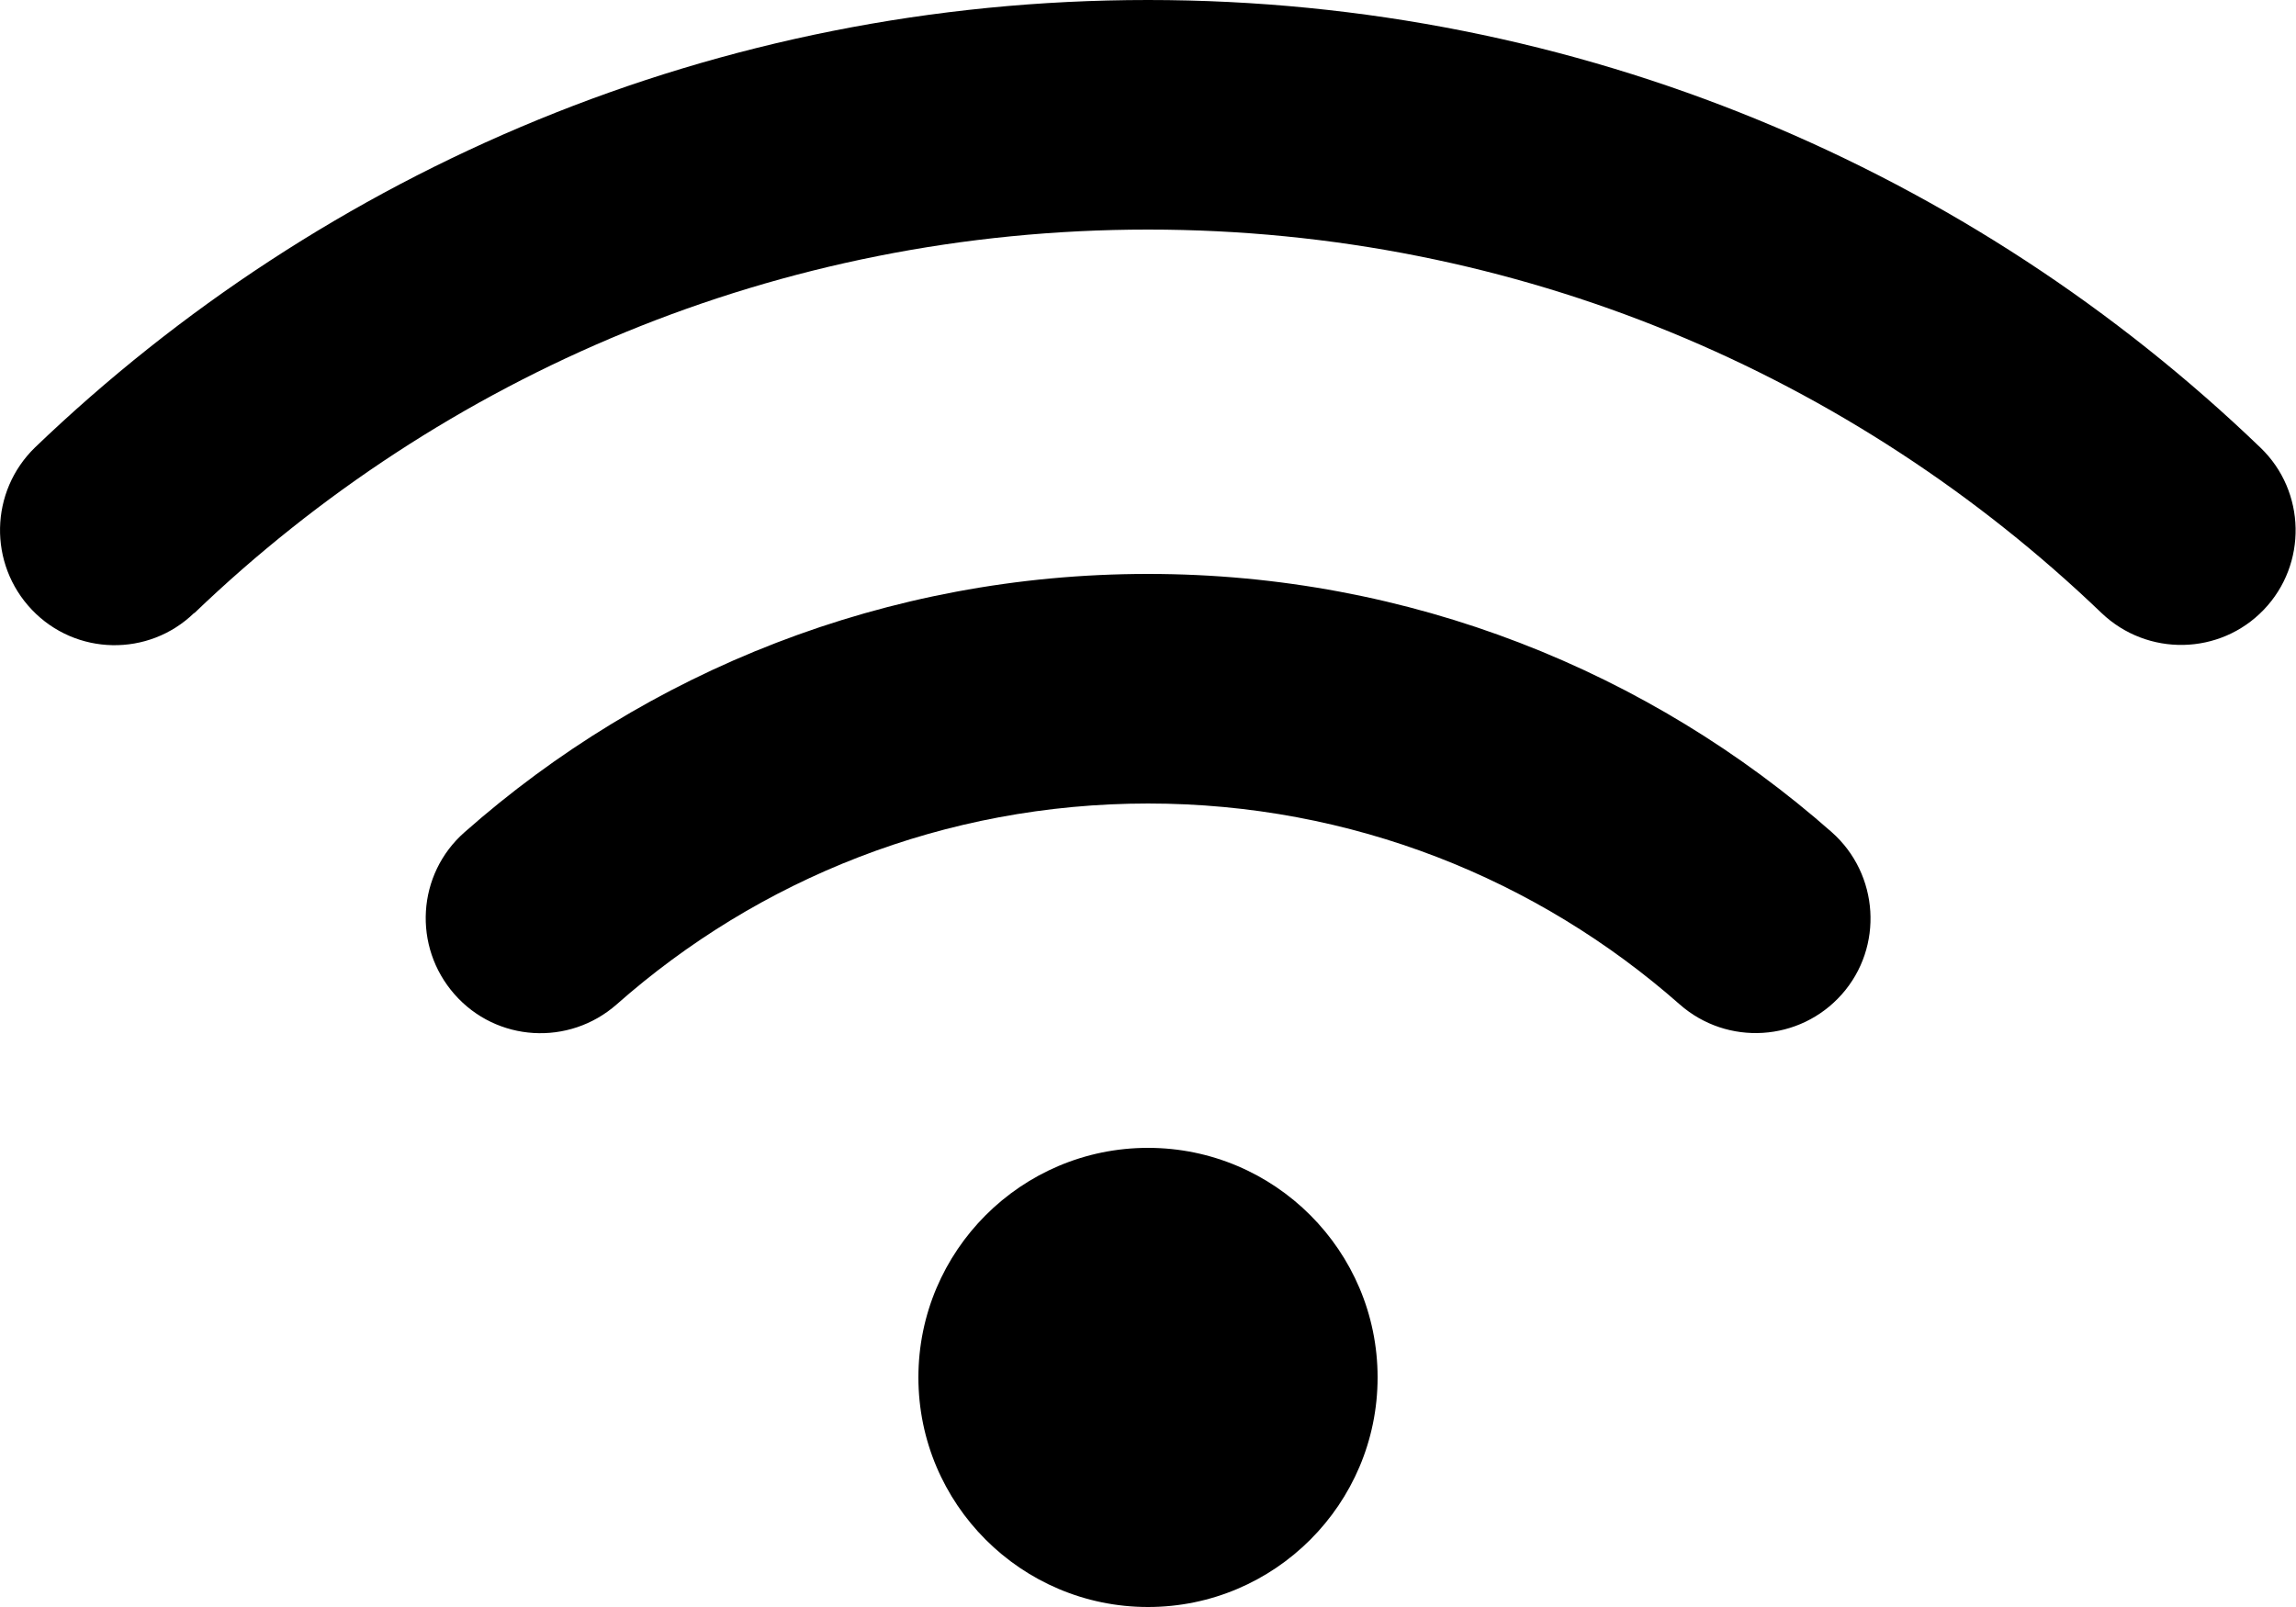 <?xml version="1.0" encoding="UTF-8"?>
<svg width="640px" height="448px" viewBox="0 0 640 448" version="1.1" xmlns="http://www.w3.org/2000/svg" xmlns:xlink="http://www.w3.org/1999/xlink">
    <title>wifi-solid</title>
    <g id="Page-1" stroke="none" stroke-width="1" fill="none" fill-rule="evenodd">
        <g id="wifi-solid" transform="translate(0.006, 0)" fill="#000000" fill-rule="nonzero">
            <path d="M54.194,170.9 C123.194,104.7 216.794,64 319.994,64 C423.194,64 516.794,104.7 585.794,170.9 C598.594,183.1 618.794,182.7 630.994,170 C643.194,157.3 642.794,137 630.094,124.8 C549.694,47.5 440.394,0 319.994,0 C199.594,0 90.294,47.5 9.794,124.7 C-2.906,137 -3.306,157.2 8.894,170 C21.094,182.8 41.394,183.2 54.094,170.9 L54.194,170.9 Z M319.994,224 C376.794,224 428.594,245.1 468.194,280 C481.494,291.7 501.694,290.4 513.394,277.2 C525.094,264 523.794,243.7 510.594,232 C459.794,187.2 392.994,160 319.994,160 C246.994,160 180.194,187.2 129.494,232 C116.194,243.7 114.994,263.9 126.694,277.2 C138.394,290.5 158.594,291.7 171.894,280 C211.394,245.1 263.194,224 320.094,224 L319.994,224 Z M383.994,384 C383.994,348.7 355.294,320 319.994,320 C284.694,320 255.994,348.7 255.994,384 C255.994,419.3 284.694,448 319.994,448 C355.294,448 383.994,419.3 383.994,384 Z" id="Shape"></path>
        </g>
    </g>
</svg>